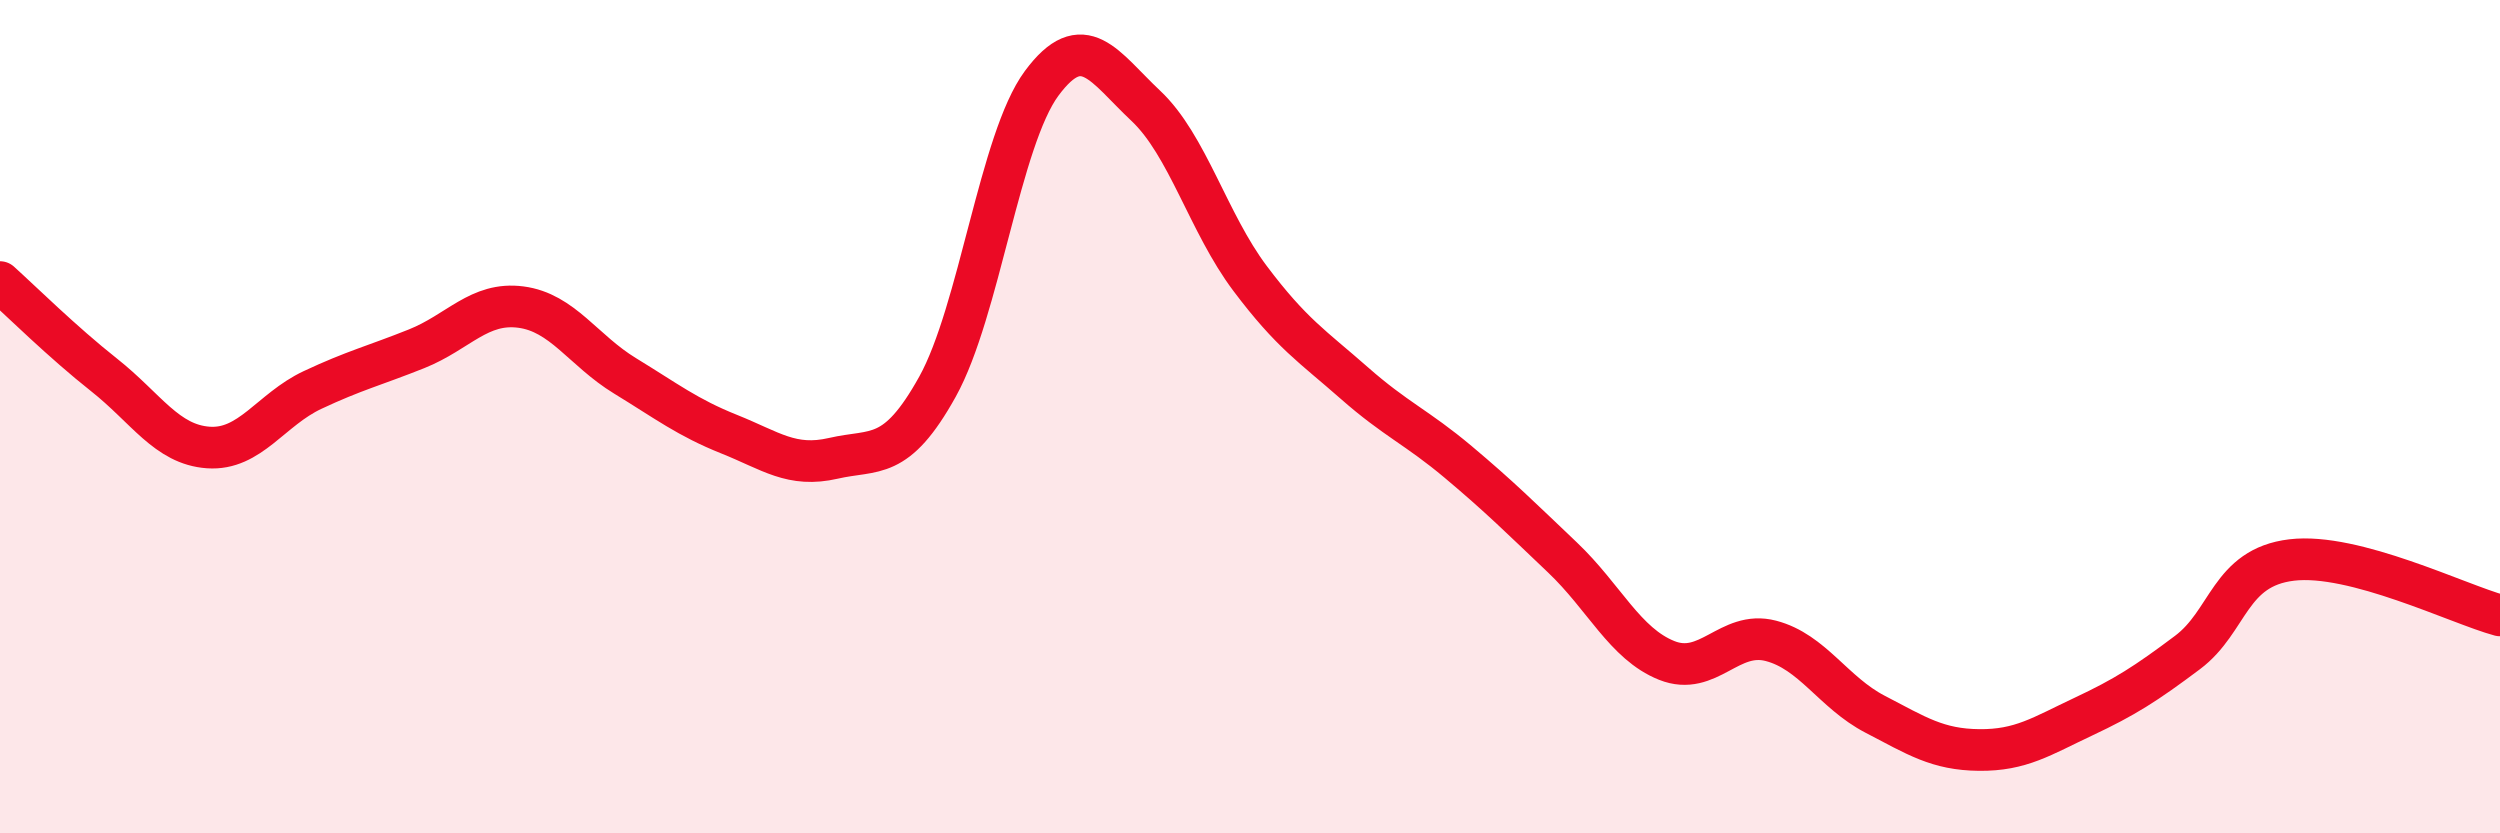 
    <svg width="60" height="20" viewBox="0 0 60 20" xmlns="http://www.w3.org/2000/svg">
      <path
        d="M 0,6.77 C 0.5,7.22 1.5,8.21 2.5,9 C 3.5,9.79 4,10.67 5,10.74 C 6,10.81 6.5,9.83 7.5,9.36 C 8.5,8.89 9,8.77 10,8.37 C 11,7.97 11.5,7.24 12.5,7.37 C 13.5,7.5 14,8.41 15,9.02 C 16,9.63 16.5,10.02 17.5,10.42 C 18.5,10.82 19,11.23 20,11 C 21,10.77 21.5,11.08 22.5,9.28 C 23.5,7.48 24,3.35 25,2 C 26,0.65 26.5,1.6 27.5,2.54 C 28.5,3.48 29,5.35 30,6.68 C 31,8.01 31.5,8.31 32.5,9.19 C 33.5,10.07 34,10.25 35,11.09 C 36,11.93 36.5,12.43 37.5,13.38 C 38.5,14.33 39,15.45 40,15.85 C 41,16.25 41.5,15.12 42.5,15.38 C 43.5,15.64 44,16.62 45,17.14 C 46,17.66 46.5,17.99 47.5,18 C 48.5,18.01 49,17.67 50,17.2 C 51,16.73 51.5,16.41 52.5,15.66 C 53.5,14.91 53.5,13.62 55,13.44 C 56.5,13.26 59,14.5 60,14.77L60 20L0 20Z"
        fill="#EB0A25"
        opacity="0.1"
        stroke-linecap="round"
        stroke-linejoin="round"
      />
      <path
        d="M 0,6.77 C 0.5,7.22 1.5,8.21 2.5,9 C 3.5,9.79 4,10.67 5,10.74 C 6,10.81 6.5,9.83 7.5,9.36 C 8.5,8.89 9,8.77 10,8.37 C 11,7.97 11.5,7.24 12.5,7.37 C 13.5,7.5 14,8.41 15,9.02 C 16,9.63 16.5,10.02 17.5,10.42 C 18.5,10.82 19,11.23 20,11 C 21,10.77 21.5,11.08 22.5,9.28 C 23.5,7.48 24,3.35 25,2 C 26,0.65 26.5,1.6 27.5,2.54 C 28.5,3.48 29,5.35 30,6.68 C 31,8.01 31.5,8.31 32.5,9.19 C 33.5,10.07 34,10.25 35,11.09 C 36,11.93 36.5,12.43 37.5,13.38 C 38.5,14.33 39,15.45 40,15.85 C 41,16.25 41.5,15.12 42.5,15.38 C 43.5,15.64 44,16.62 45,17.14 C 46,17.66 46.5,17.99 47.5,18 C 48.5,18.01 49,17.67 50,17.2 C 51,16.73 51.5,16.41 52.5,15.66 C 53.5,14.91 53.5,13.62 55,13.44 C 56.5,13.26 59,14.5 60,14.77"
        stroke="#EB0A25"
        stroke-width="1"
        fill="none"
        stroke-linecap="round"
        stroke-linejoin="round"
      />
    </svg>
  
